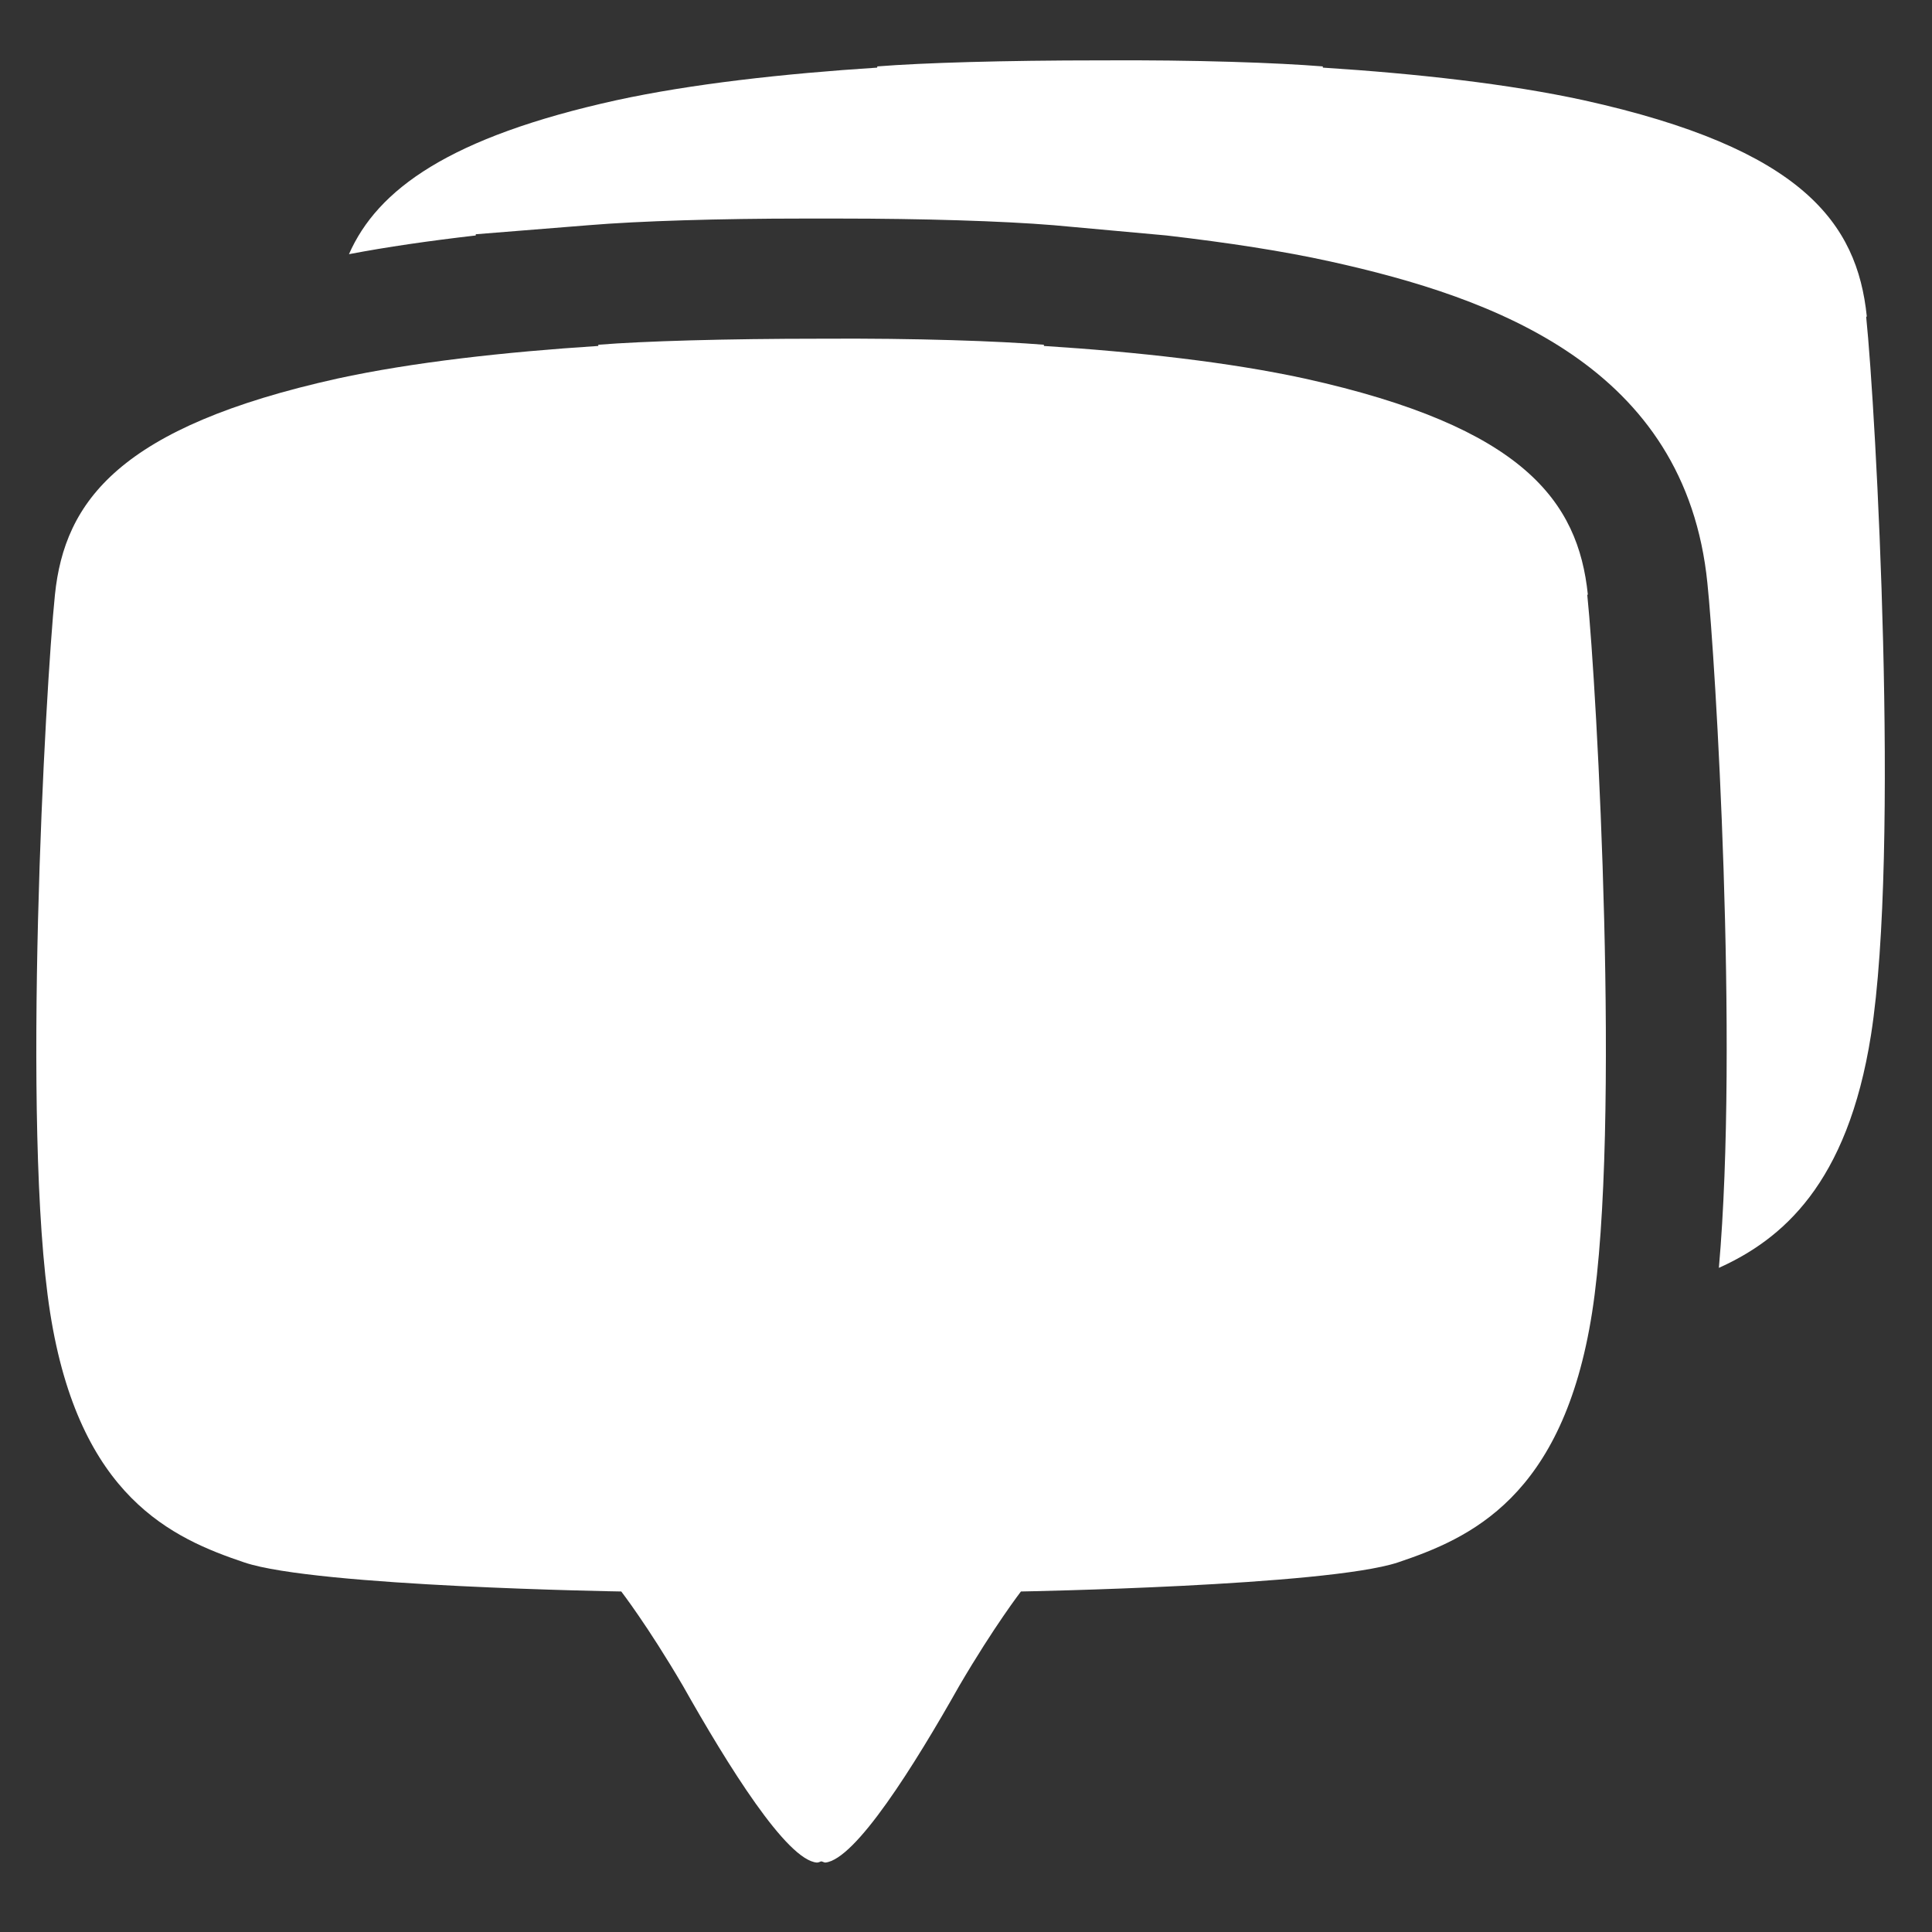<svg width="32" height="32" viewBox="0 0 32 32" fill="none" xmlns="http://www.w3.org/2000/svg">
<rect x="0" y="0" width="32" height="32" fill="#333333" stroke="none"/>
<g clip-path="url(#clip0_3520_30)">
<path d="M26.3 9.85C26.14 8.3 25.23 7.07 21.61 6.27C20.37 6 18.85 5.83 17.29 5.73V5.71C16.55 5.65 15.19 5.6 13.6 5.61C12.01 5.61 10.66 5.65 9.91 5.71V5.73C8.36 5.83 6.83 6 5.59 6.27C1.98 7.07 1.07 8.3 0.91 9.85C0.75 11.4 0.35 18.68 0.83 21.74C1.31 24.8 2.86 25.48 4.05 25.88C5.24 26.28 10.29 26.36 10.29 26.36C10.29 26.36 10.73 26.93 11.31 27.92C12.06 29.25 13.03 30.81 13.53 30.85C13.55 30.85 13.58 30.84 13.6 30.83C13.62 30.83 13.65 30.85 13.67 30.85C14.17 30.8 15.14 29.25 15.89 27.92C16.47 26.93 16.91 26.36 16.91 26.36C16.91 26.36 21.96 26.27 23.15 25.88C24.34 25.48 25.89 24.81 26.37 21.74C26.85 18.67 26.45 11.4 26.29 9.85H26.3Z" fill="white"/>
<path d="M30.92 5.24C30.76 3.69 29.85 2.46 26.23 1.66C24.99 1.39 23.47 1.22 21.91 1.12V1.1C21.17 1.04 19.81 0.99 18.22 1C16.63 1 15.28 1.04 14.53 1.1V1.12C12.98 1.22 11.45 1.39 10.21 1.66C7.44 2.27 6.25 3.14 5.78 4.21C6.41 4.09 7.1 3.99 7.88 3.9V3.88L9.75 3.73C10.59 3.66 11.92 3.62 13.31 3.62H13.59H13.89C15.27 3.62 16.6 3.66 17.45 3.73L19.32 3.9C20.35 4.02 21.26 4.16 22.03 4.33C24.75 4.93 27.92 6.07 28.28 9.66C28.41 10.9 28.8 17.26 28.47 21C29.51 20.53 30.6 19.62 30.99 17.14C31.47 14.08 31.07 6.8 30.91 5.25L30.92 5.24Z" fill="white"/>
</g>
<defs>
<clipPath id="clip0_3520_30">
<rect width="30.62" height="29.85" fill="white" transform="translate(0.6 1)"/>
</clipPath>
</defs>
</svg>
